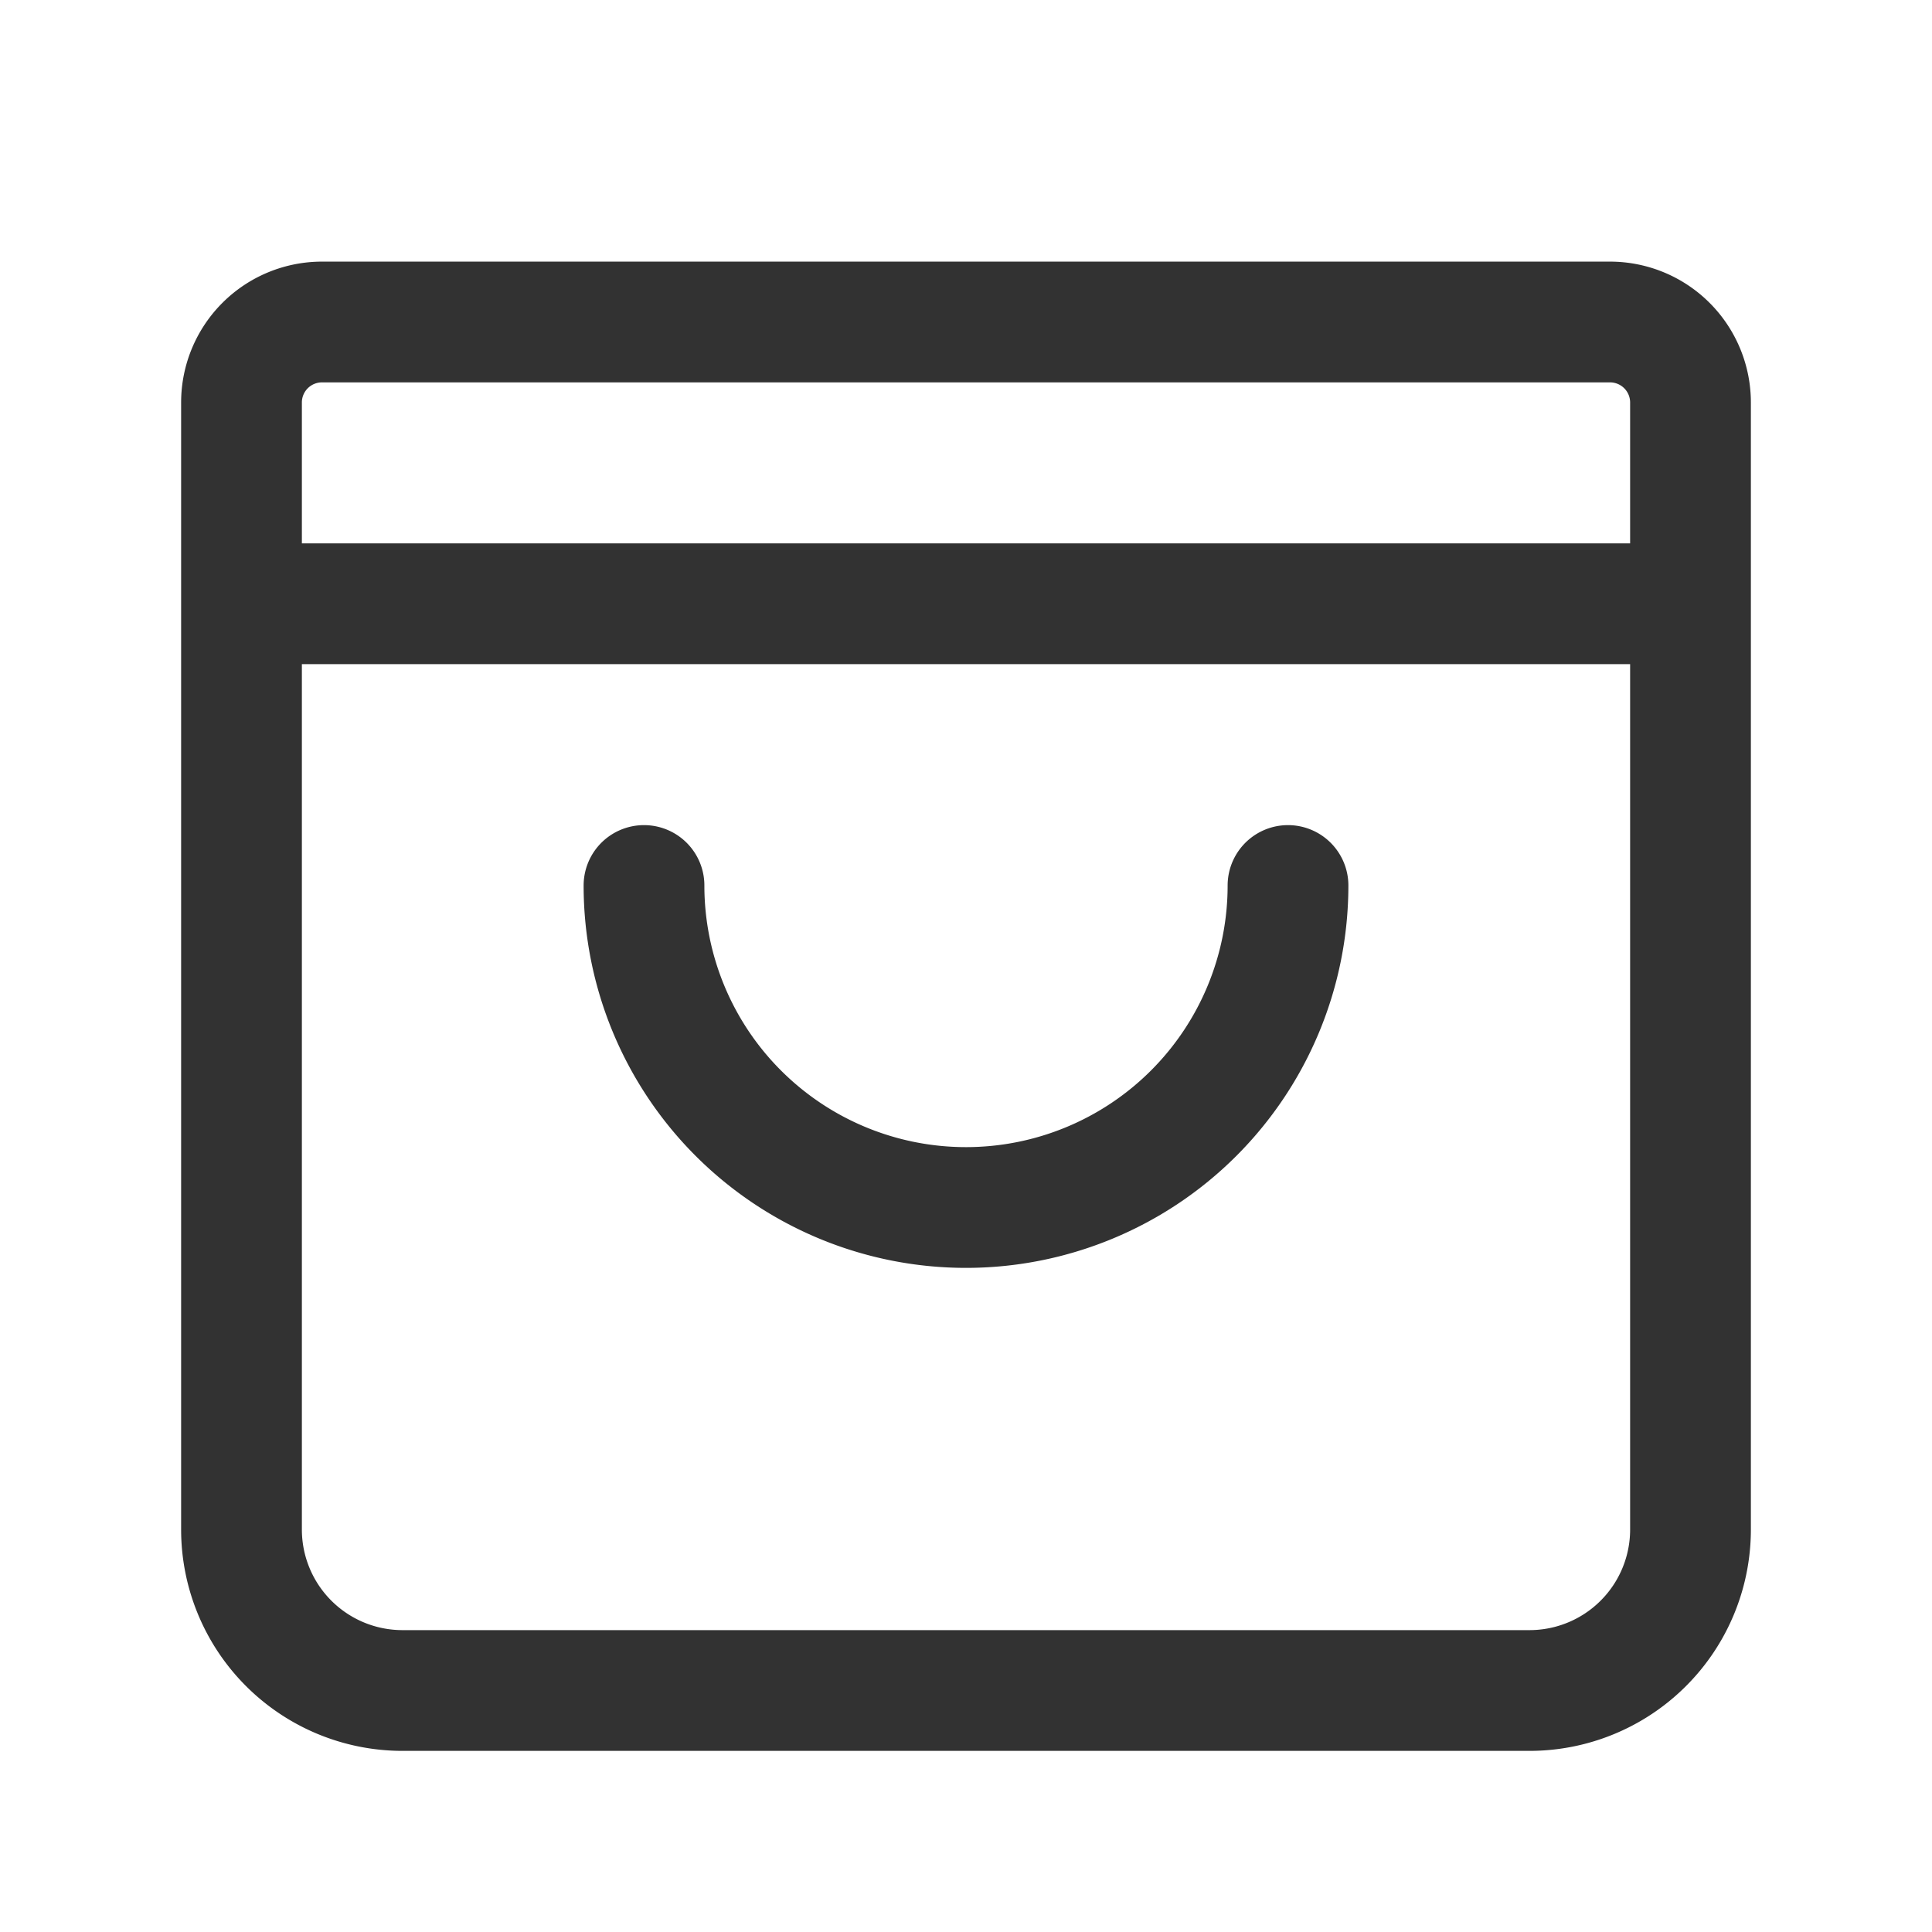 <svg data-name="Layer 3" xmlns="http://www.w3.org/2000/svg" viewBox="0 0 24 24"><path d="M4 4h16a1 1 0 011 1v14a2 2 0 01-2 2H5a2 2 0 01-2-2V5a1 1 0 011-1zM3 7.5h18M16 11a4 4 0 01-8 0" fill="none" stroke="#323232" stroke-linecap="round" stroke-linejoin="round" stroke-width="1.5"/><path d="M0 0h24v24H0z" fill="none"/></svg>